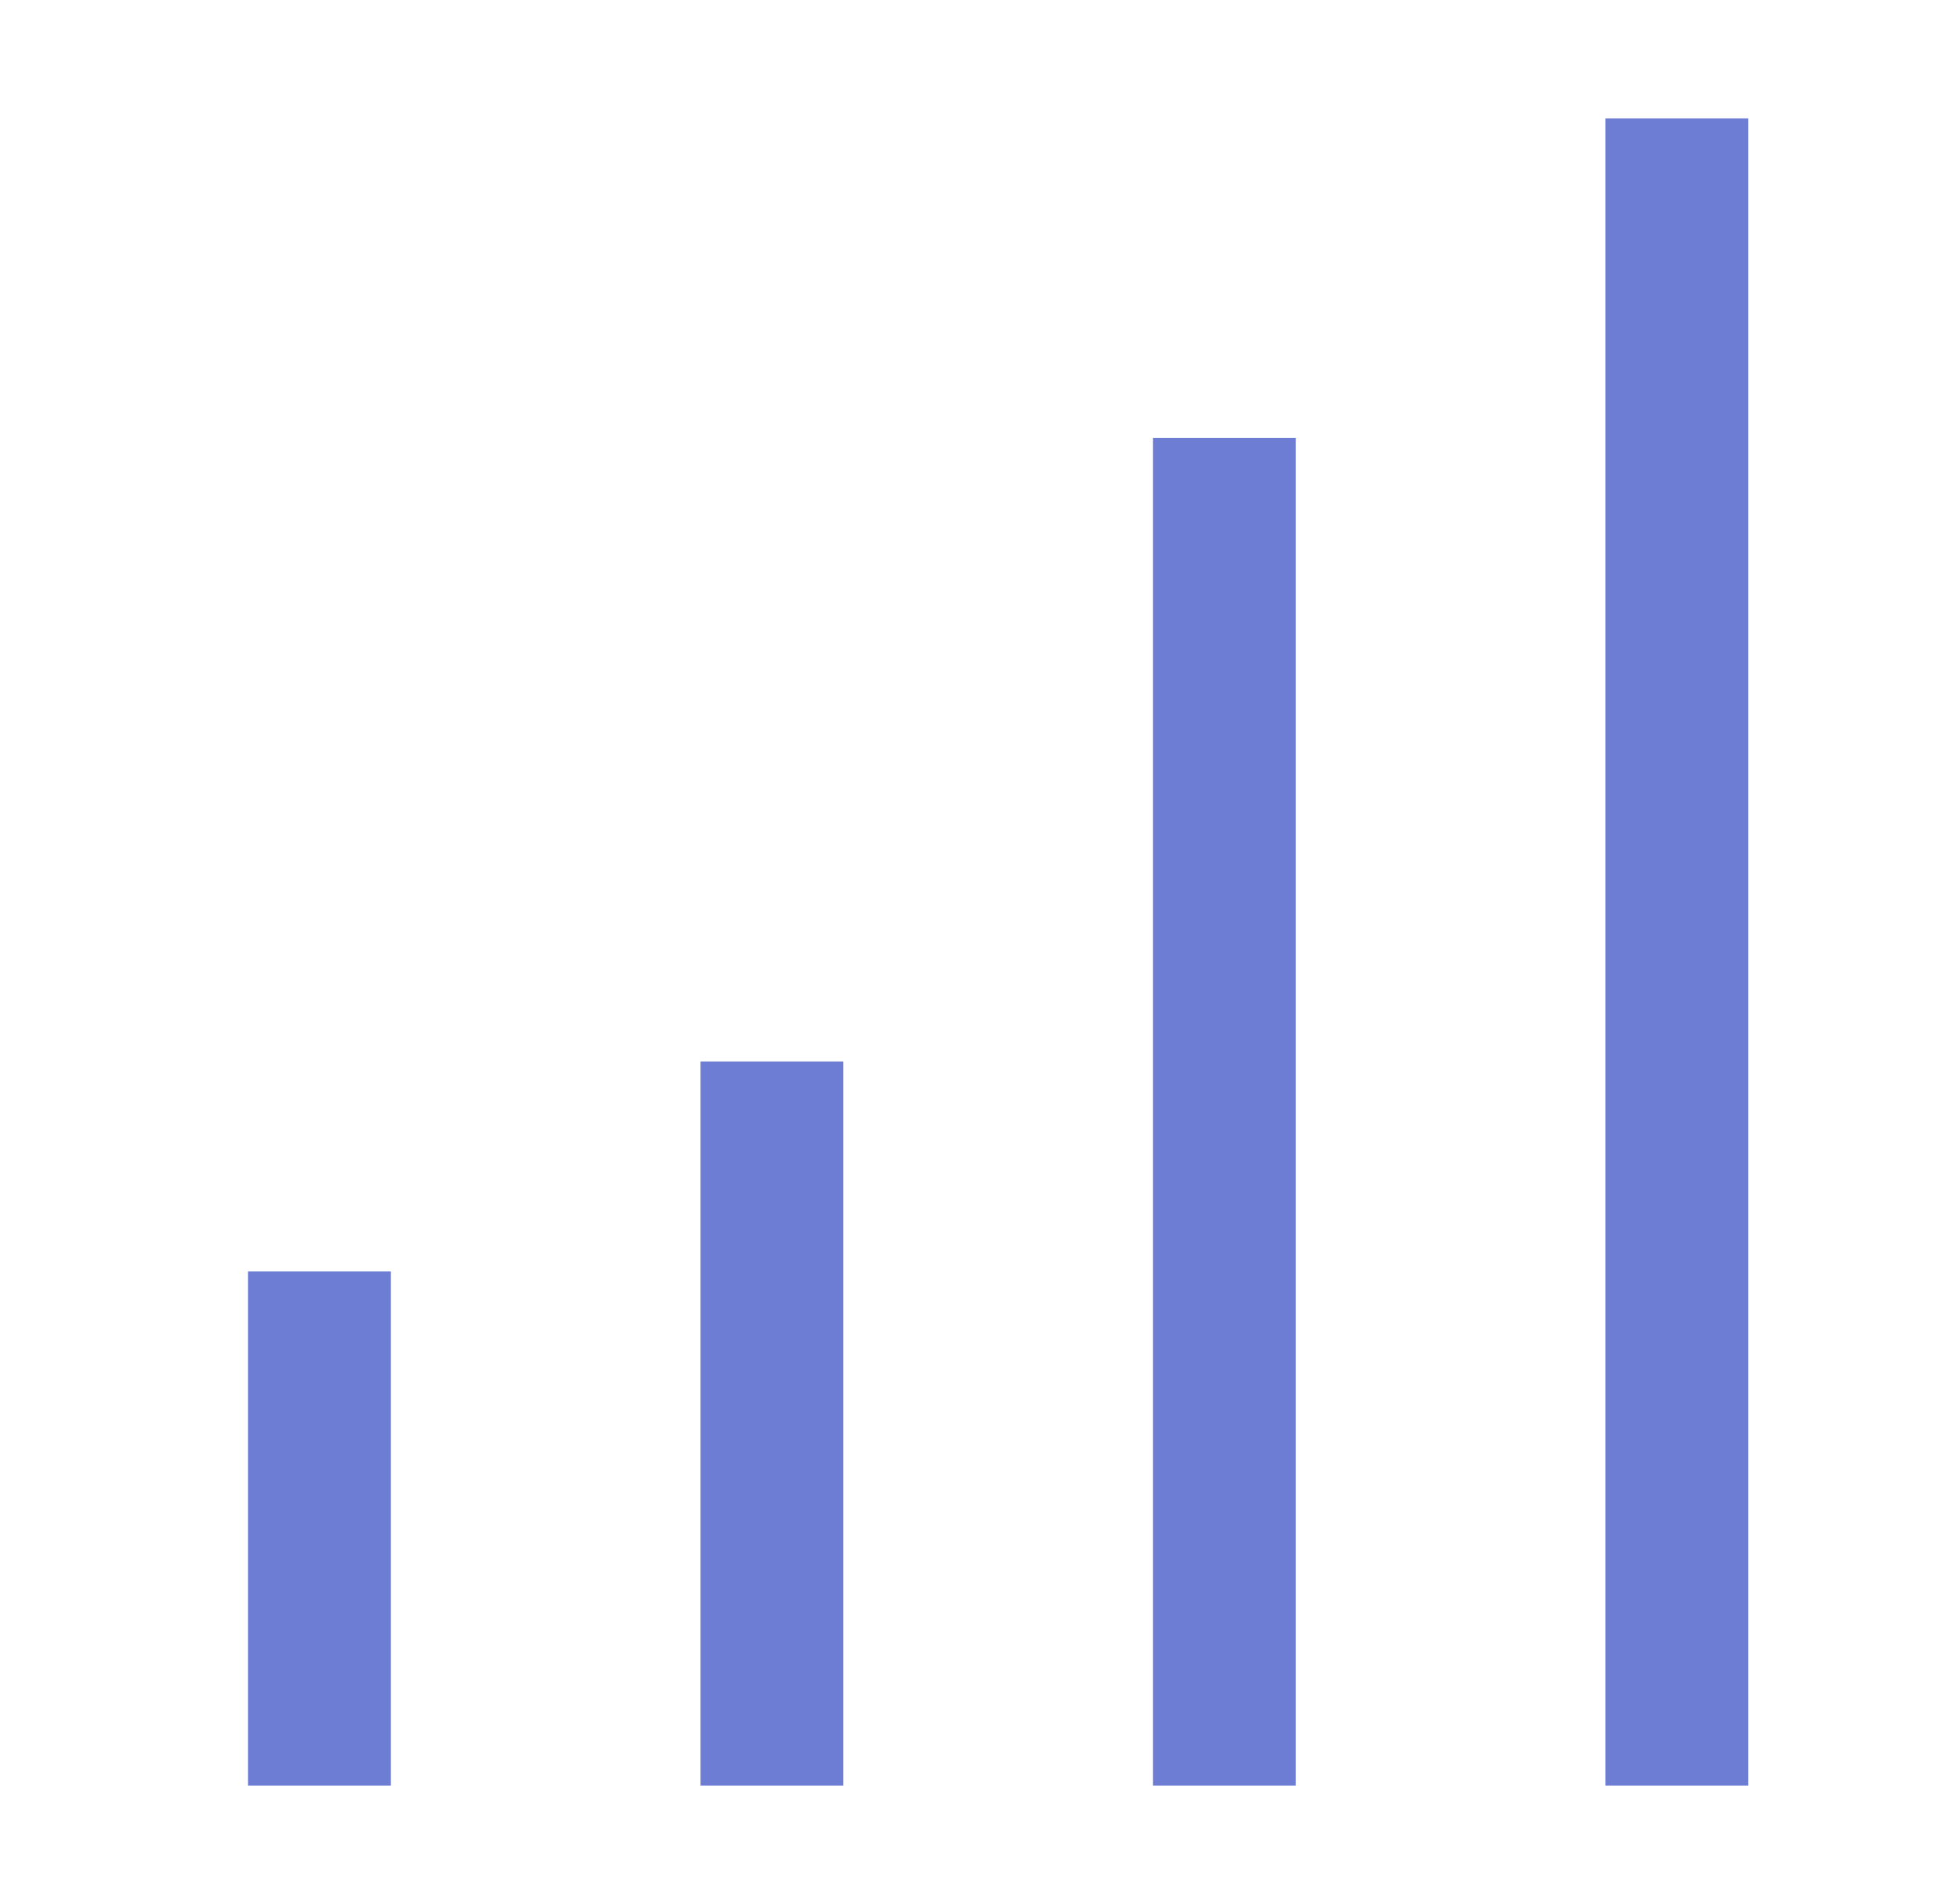 <svg width="41" height="40" viewBox="0 0 41 40" fill="none" xmlns="http://www.w3.org/2000/svg">
<path d="M8.21 26.709V37.514H5.21V26.709H8.21ZM17.714 37.514H14.714V22.299H17.714V37.514ZM27.218 37.514H24.218V9.199H27.218V37.514ZM36.722 37.514H33.722V2.486H36.722V37.514Z" fill="#6D7DD4"/>
</svg>
